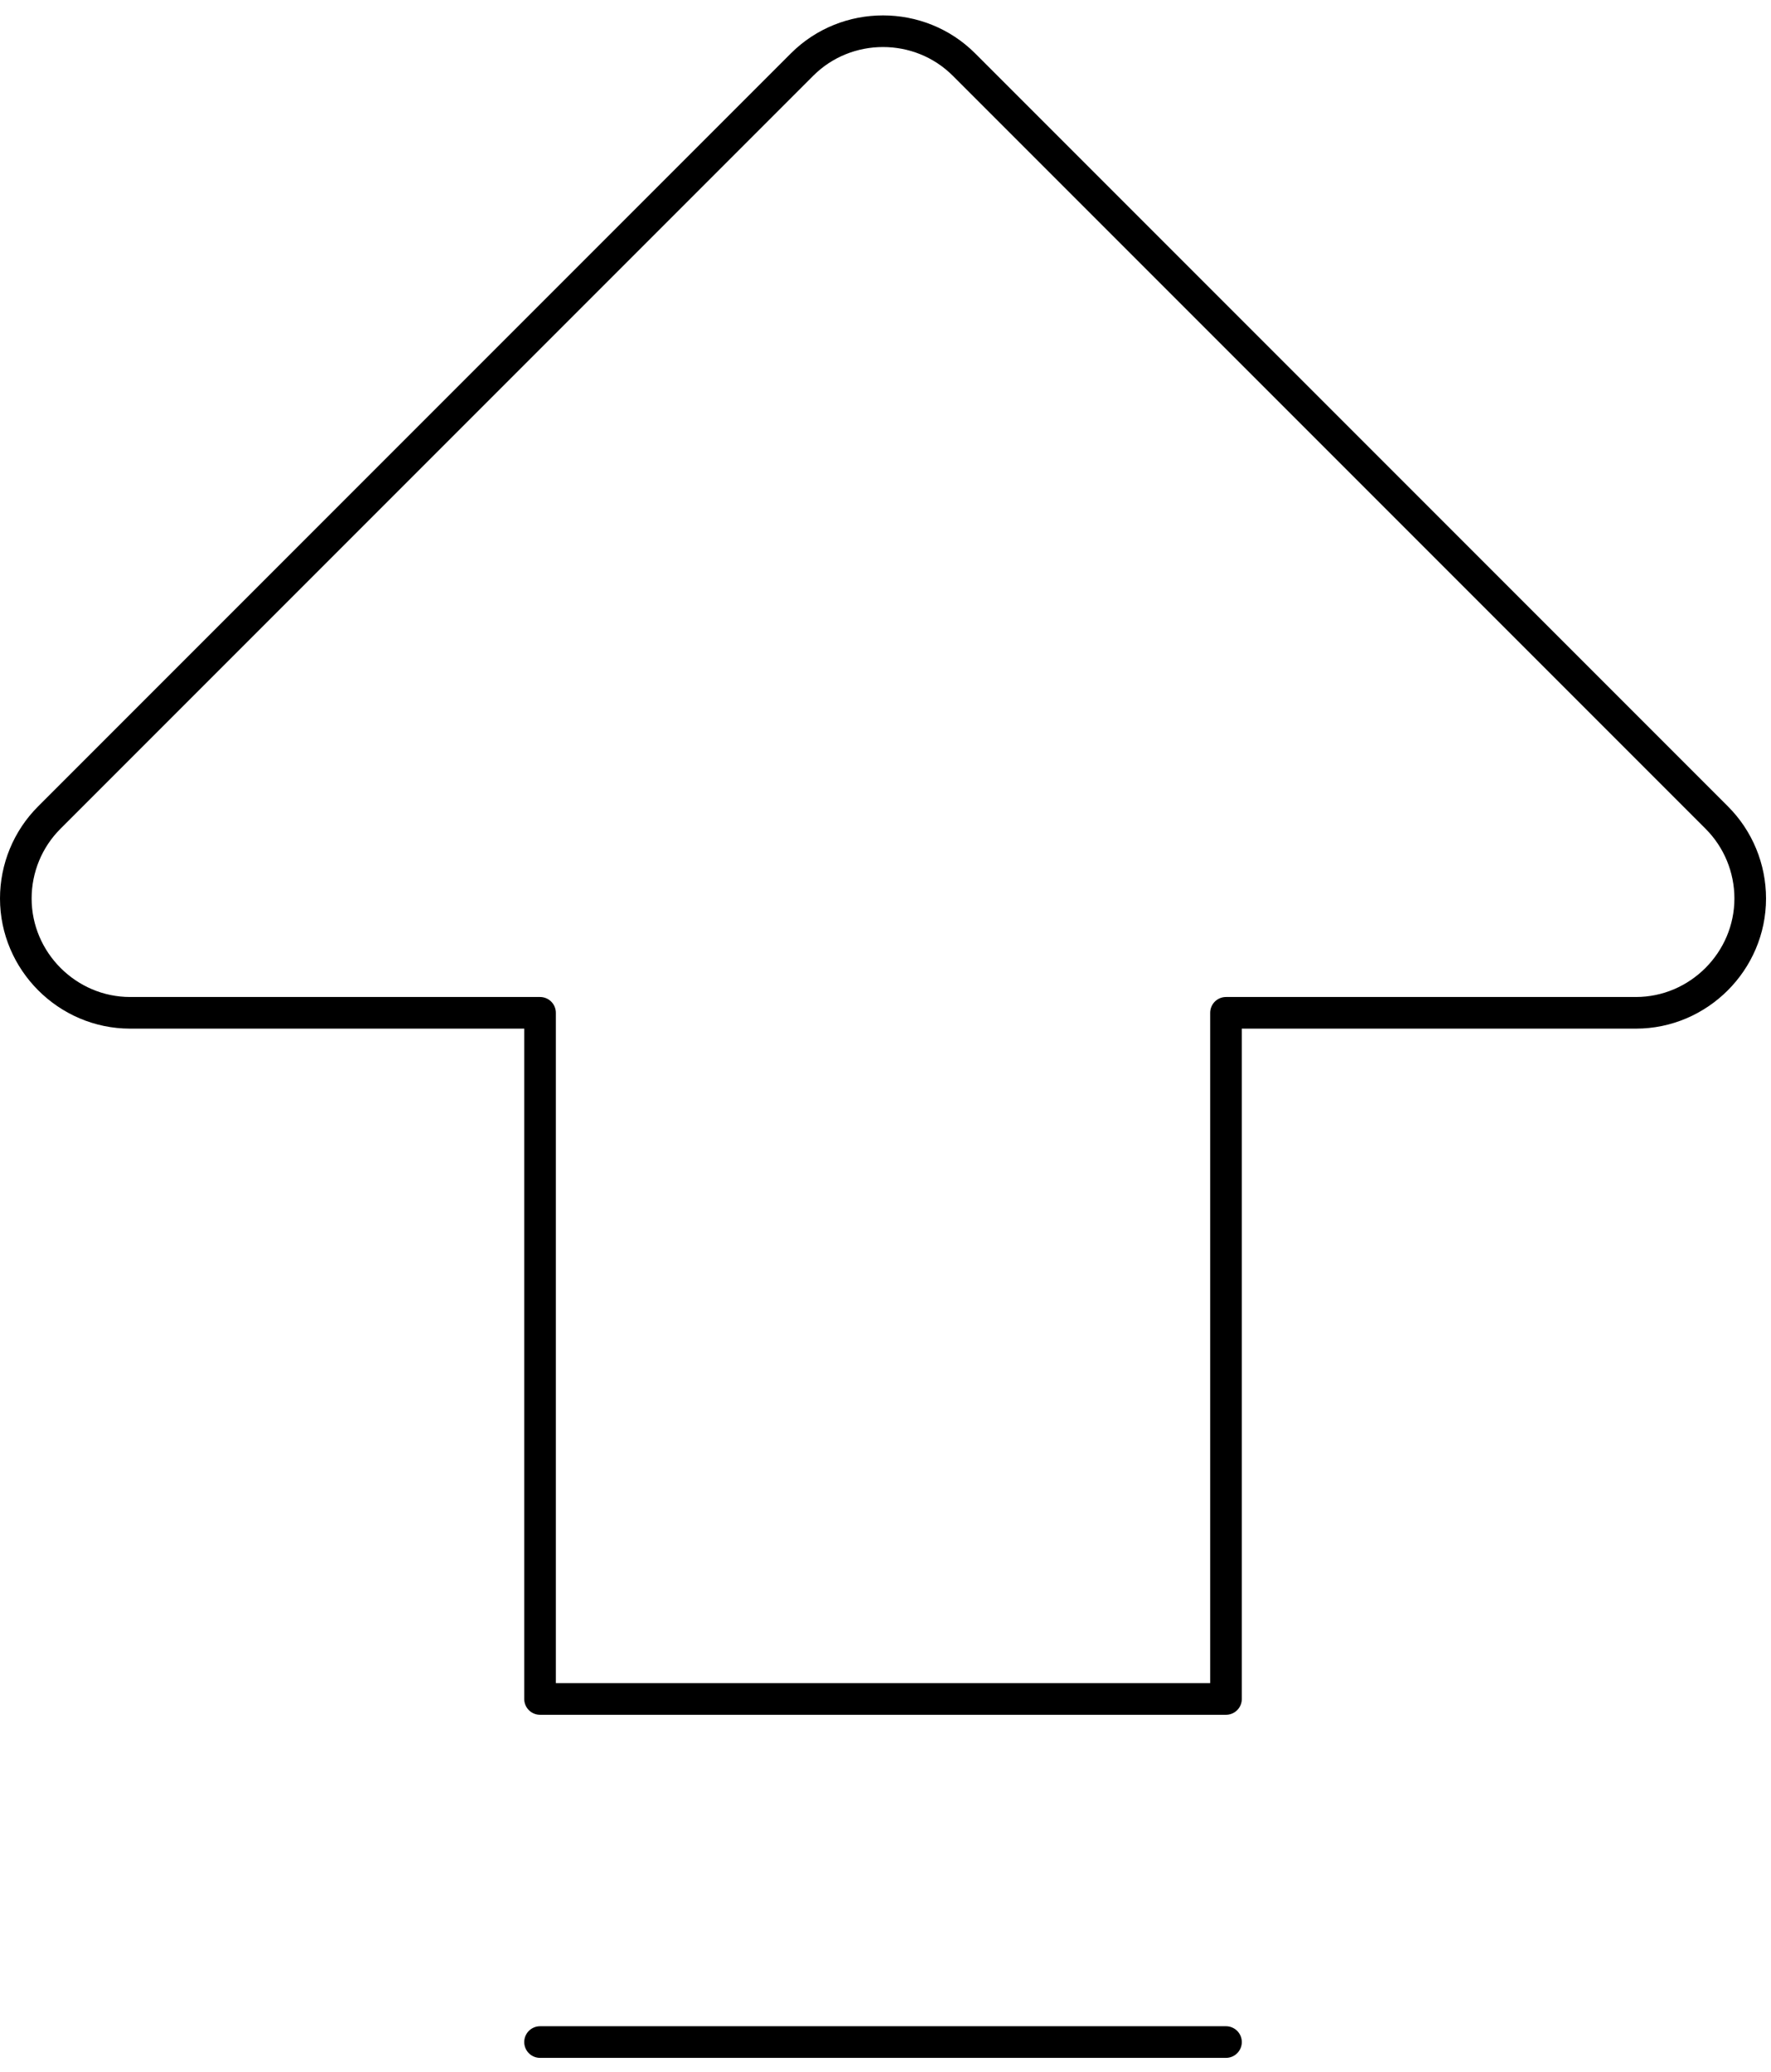 <svg viewBox="0 0 112 131" fill="none" xmlns="http://www.w3.org/2000/svg"><path d="M34.153 64.032H8.228C4.259 64.032 1 60.768 1 56.804C1 54.885 1.759 53.046 3.115 51.691L50.73 4.076C53.538 1.273 58.148 1.273 60.956 4.076L108.571 51.691C109.927 53.046 110.686 54.885 110.686 56.804C110.686 60.768 107.427 64.032 103.458 64.032H77.533V107.412H34.153V64.032Z" stroke="black" stroke-width="2" stroke-linecap="round" stroke-linejoin="round"/><path d="M34.153 129.102H77.533" stroke="black" stroke-width="2" stroke-linecap="round" stroke-linejoin="round"/></svg>